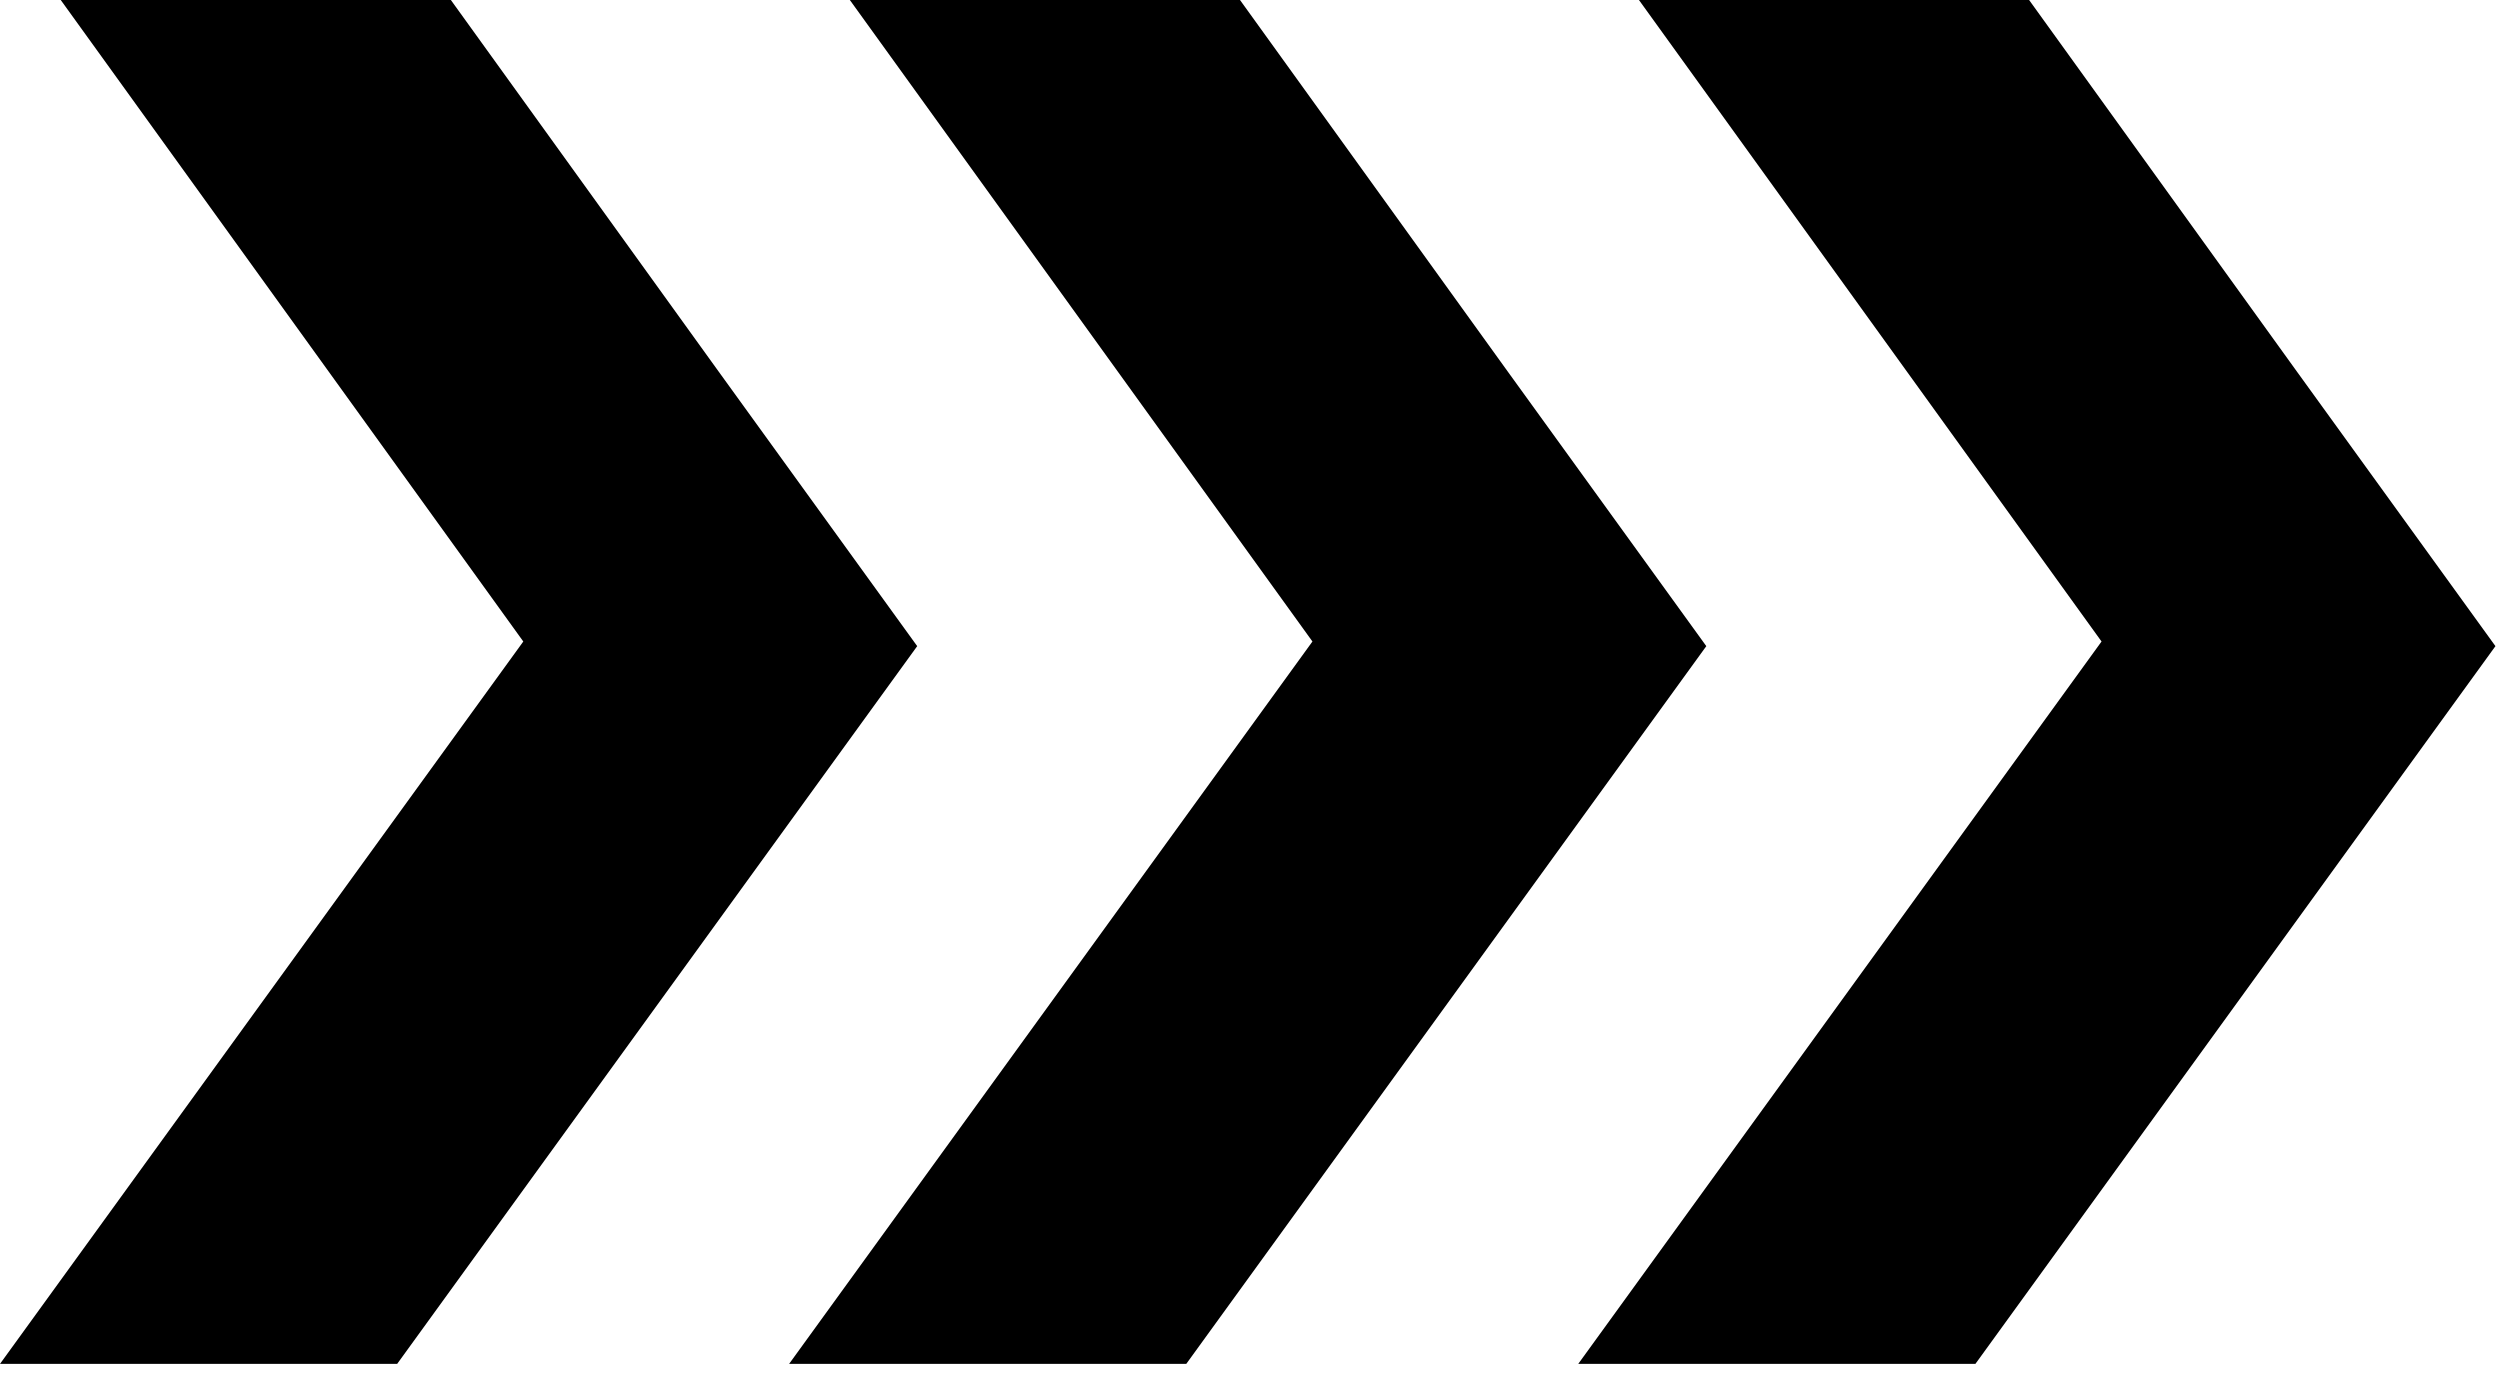 <?xml version="1.0" encoding="utf-8"?>
<svg xmlns="http://www.w3.org/2000/svg" fill="none" height="100%" overflow="visible" preserveAspectRatio="none" style="display: block;" viewBox="0 0 81 45" width="100%">
<g id="Center">
<g id="Union">
<path d="M14.608 0L23.288 12.044L29.718 20.936L29.713 20.941L12.868 44.19H0L16.955 20.785L1.968 0H14.608Z" fill="black"/>
<path d="M48.855 12.044L55.285 20.936L55.28 20.941L38.435 44.19H25.567L42.523 20.785L27.535 0H40.176L48.855 12.044Z" fill="black"/>
<path d="M74.423 12.044L80.853 20.936L80.848 20.941L64.003 44.19H51.135L68.09 20.785L53.102 0H65.743L74.423 12.044Z" fill="black"/>
</g>
</g>
</svg>